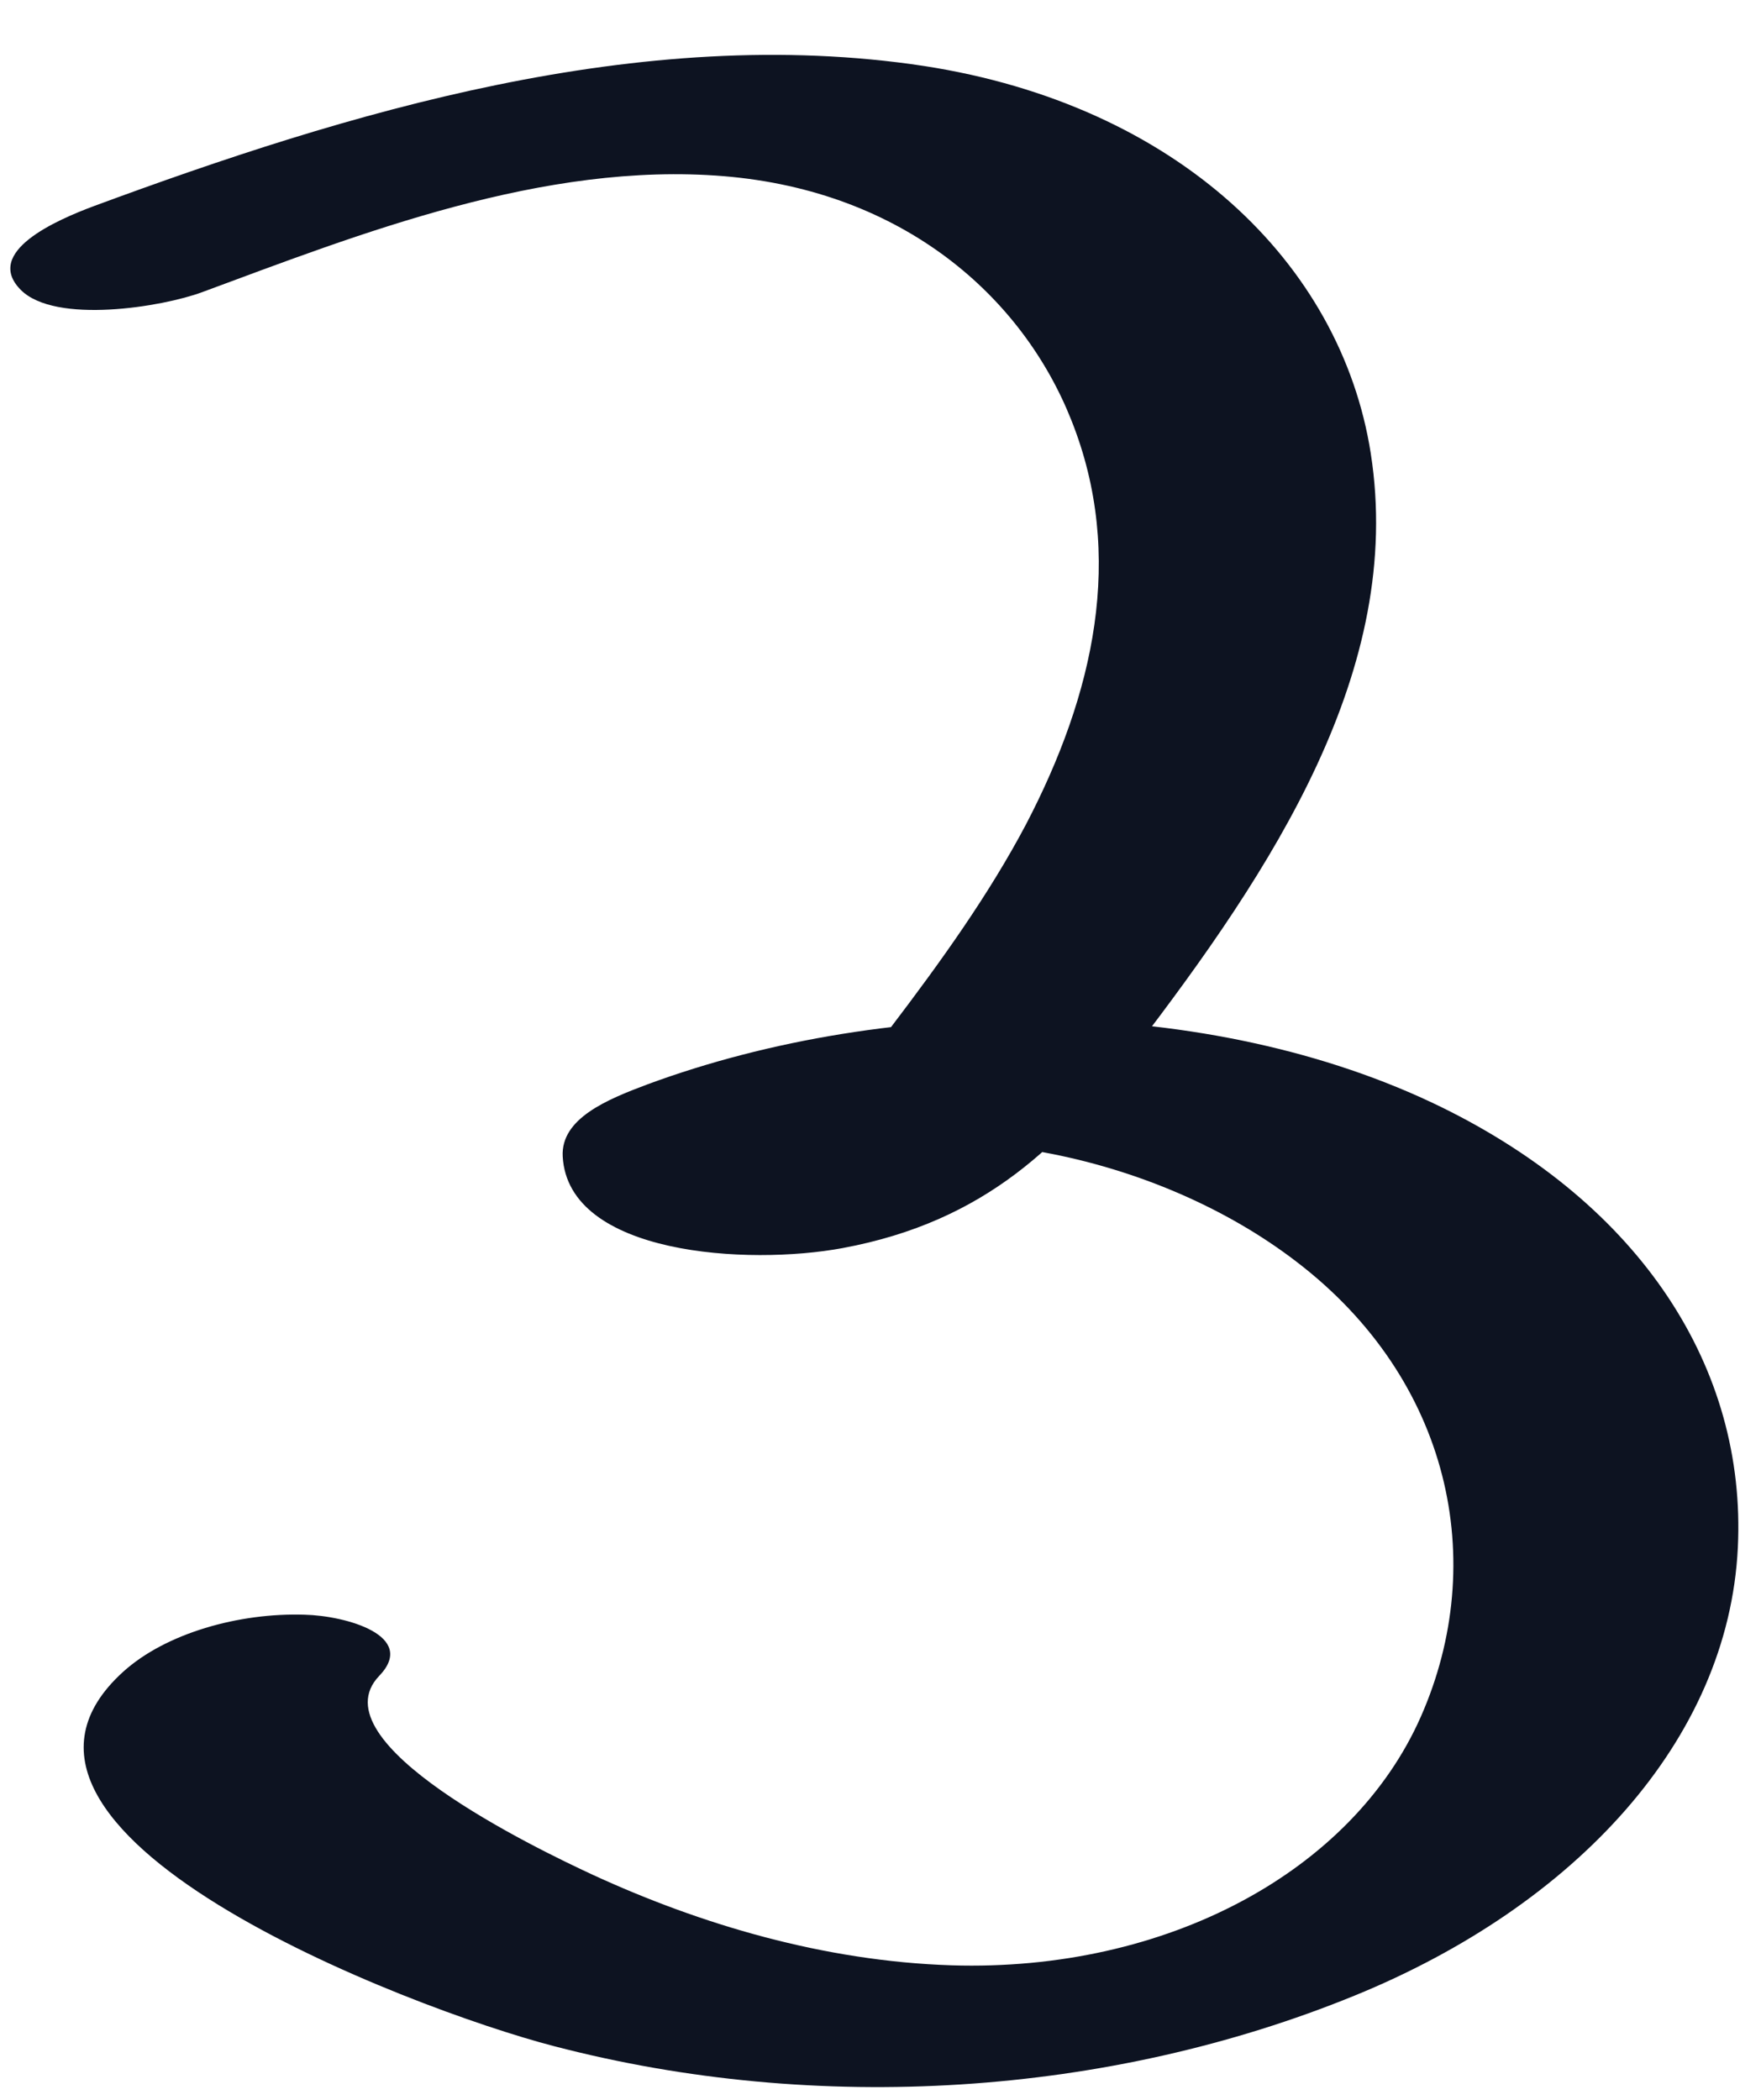 <svg width="26" height="31" viewBox="0 0 26 31" fill="none" xmlns="http://www.w3.org/2000/svg">
<path d="M2.988 4.312C5.308 3.453 8.028 2.381 10.688 2.601C13.348 2.822 15.098 4.388 15.818 6.204C16.618 8.211 16.148 10.255 15.148 12.171C14.598 13.212 13.888 14.2 13.148 15.173C12.778 15.652 12.428 16.154 11.998 16.61C11.938 16.686 11.868 16.754 11.788 16.815C11.448 17.088 11.748 17.066 12.688 16.739C12.668 16.777 12.448 16.275 12.448 16.245L11.198 17.309C13.868 16.321 17.108 17.066 19.138 18.624C21.418 20.364 21.988 23.055 20.978 25.343C19.968 27.631 17.218 29.113 14.048 29.014C12.168 28.953 10.348 28.413 8.748 27.676C7.928 27.296 4.658 25.723 5.598 24.742C6.168 24.149 5.108 23.853 4.498 23.838C3.528 23.807 2.448 24.111 1.818 24.681C-0.782 27.038 6.038 29.652 8.178 30.207C12.078 31.226 16.368 30.944 19.998 29.462C23.258 28.132 25.518 25.692 25.658 22.85C25.788 20.197 24.228 17.788 21.278 16.343C17.858 14.671 13.158 14.679 9.558 16.009C8.968 16.23 8.278 16.511 8.308 17.073C8.388 18.532 11.048 18.684 12.438 18.426C14.568 18.031 15.688 16.875 16.738 15.507C18.788 12.832 20.738 9.883 20.238 6.691C19.798 3.886 17.378 1.552 13.648 0.975C9.448 0.336 5.108 1.667 1.388 3.042C0.838 3.247 -0.252 3.719 0.308 4.281C0.818 4.79 2.398 4.532 2.988 4.312Z" fill="#0D1321"/>
</svg>

